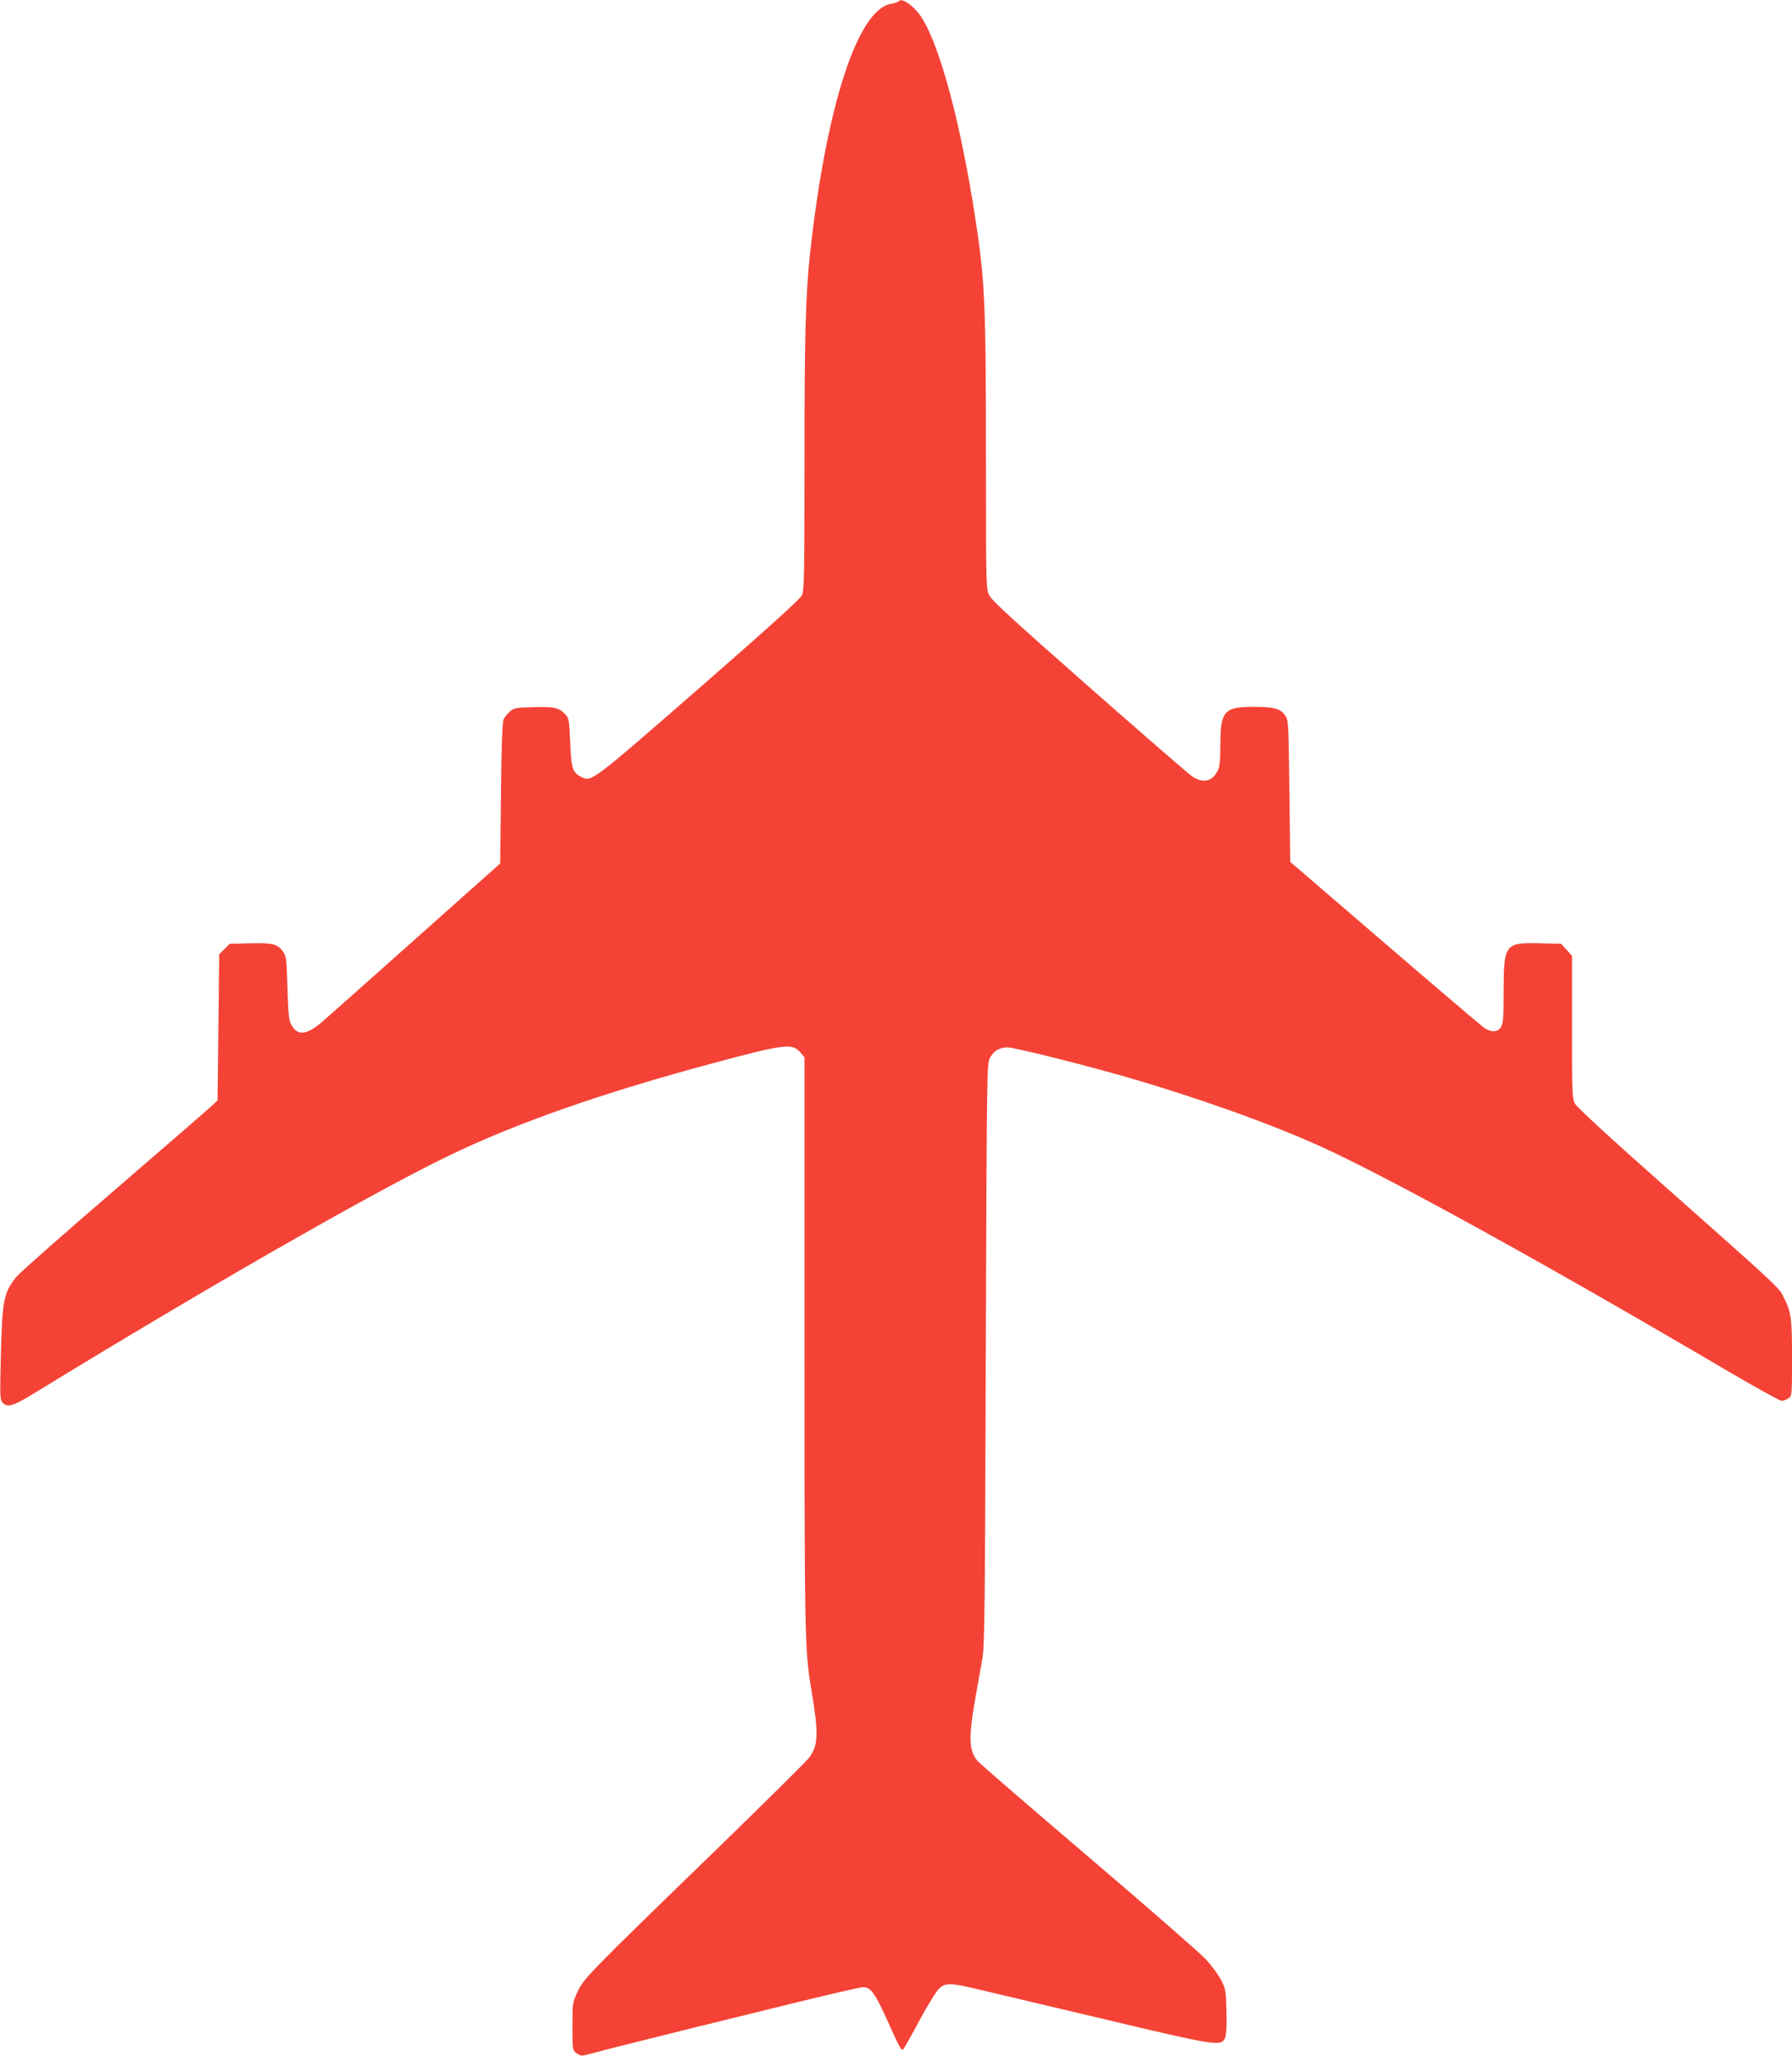 <?xml version="1.0" standalone="no"?>
<!DOCTYPE svg PUBLIC "-//W3C//DTD SVG 20010904//EN"
 "http://www.w3.org/TR/2001/REC-SVG-20010904/DTD/svg10.dtd">
<svg version="1.0" xmlns="http://www.w3.org/2000/svg"
 width="1116pt" height="1280pt" viewBox="0 0 1116 1280"
 preserveAspectRatio="xMidYMid meet">
<g transform="translate(0,1280) scale(0.1,-0.1)"
fill="#f44336" stroke="none">
<path d="M5596 12791 c-3 -4 -24 -11 -47 -15 -207 -33 -403 -634 -504 -1551
-28 -258 -35 -515 -35 -1308 0 -709 -2 -792 -16 -823 -12 -24 -211 -204 -641
-579 -662 -577 -669 -583 -730 -553 -57 28 -66 54 -72 217 -6 139 -8 151 -30
174 -39 42 -70 49 -199 45 -112 -3 -122 -5 -147 -28 -15 -14 -32 -34 -38 -45
-8 -14 -14 -153 -17 -460 l-5 -440 -520 -463 c-286 -255 -551 -490 -589 -523
-99 -84 -154 -89 -193 -16 -14 26 -18 68 -23 227 -5 181 -7 197 -27 226 -35
48 -65 56 -207 52 l-126 -3 -32 -33 -33 -32 -5 -455 -5 -455 -30 -28 c-16 -16
-291 -254 -611 -530 -320 -275 -595 -518 -611 -539 -81 -102 -89 -140 -98
-501 -6 -242 -5 -265 11 -283 30 -33 64 -23 195 57 1069 655 2104 1248 2584
1480 423 204 959 392 1650 577 442 119 490 124 539 66 l26 -31 0 -1772 c0
-1815 2 -1919 40 -2146 49 -292 47 -357 -8 -438 -15 -21 -286 -289 -602 -596
-775 -751 -804 -781 -843 -864 -31 -66 -32 -69 -32 -215 0 -146 0 -148 25
-168 14 -11 34 -17 45 -14 11 2 88 22 170 44 83 21 299 75 480 120 182 45 494
122 695 171 201 49 379 90 396 90 48 0 75 -39 160 -229 70 -156 79 -171 91
-155 8 11 55 94 104 186 52 96 103 178 121 193 40 33 70 32 247 -10 80 -19
432 -102 781 -185 686 -163 722 -169 747 -120 10 18 13 65 11 165 -3 133 -5
143 -33 199 -16 32 -59 90 -95 129 -36 39 -365 326 -731 638 -366 312 -678
581 -692 598 -54 65 -56 149 -11 401 13 74 32 178 41 230 15 86 17 270 22
1900 6 1742 7 1806 25 1843 22 44 60 67 110 67 44 0 453 -102 746 -186 436
-126 898 -291 1210 -433 437 -200 1393 -727 2520 -1390 179 -105 334 -191 345
-191 11 0 31 7 43 16 22 15 22 19 22 253 0 254 -4 282 -58 388 -26 50 -54 76
-736 680 -336 297 -546 491 -558 513 -17 32 -18 68 -18 477 l0 443 -34 38 -34
37 -130 3 c-219 6 -227 -4 -228 -294 0 -173 -3 -205 -17 -228 -22 -33 -61 -34
-107 -2 -19 14 -298 251 -620 528 l-585 503 -5 440 c-5 415 -6 442 -25 469
-30 45 -70 56 -197 56 -185 0 -208 -26 -208 -236 0 -96 -4 -134 -16 -160 -33
-69 -93 -83 -161 -36 -22 15 -310 265 -641 556 -467 411 -607 539 -622 571
-19 40 -20 62 -20 831 0 985 -6 1125 -66 1514 -90 588 -219 1071 -335 1252
-46 71 -126 127 -143 99z"/>
</g>
</svg>
